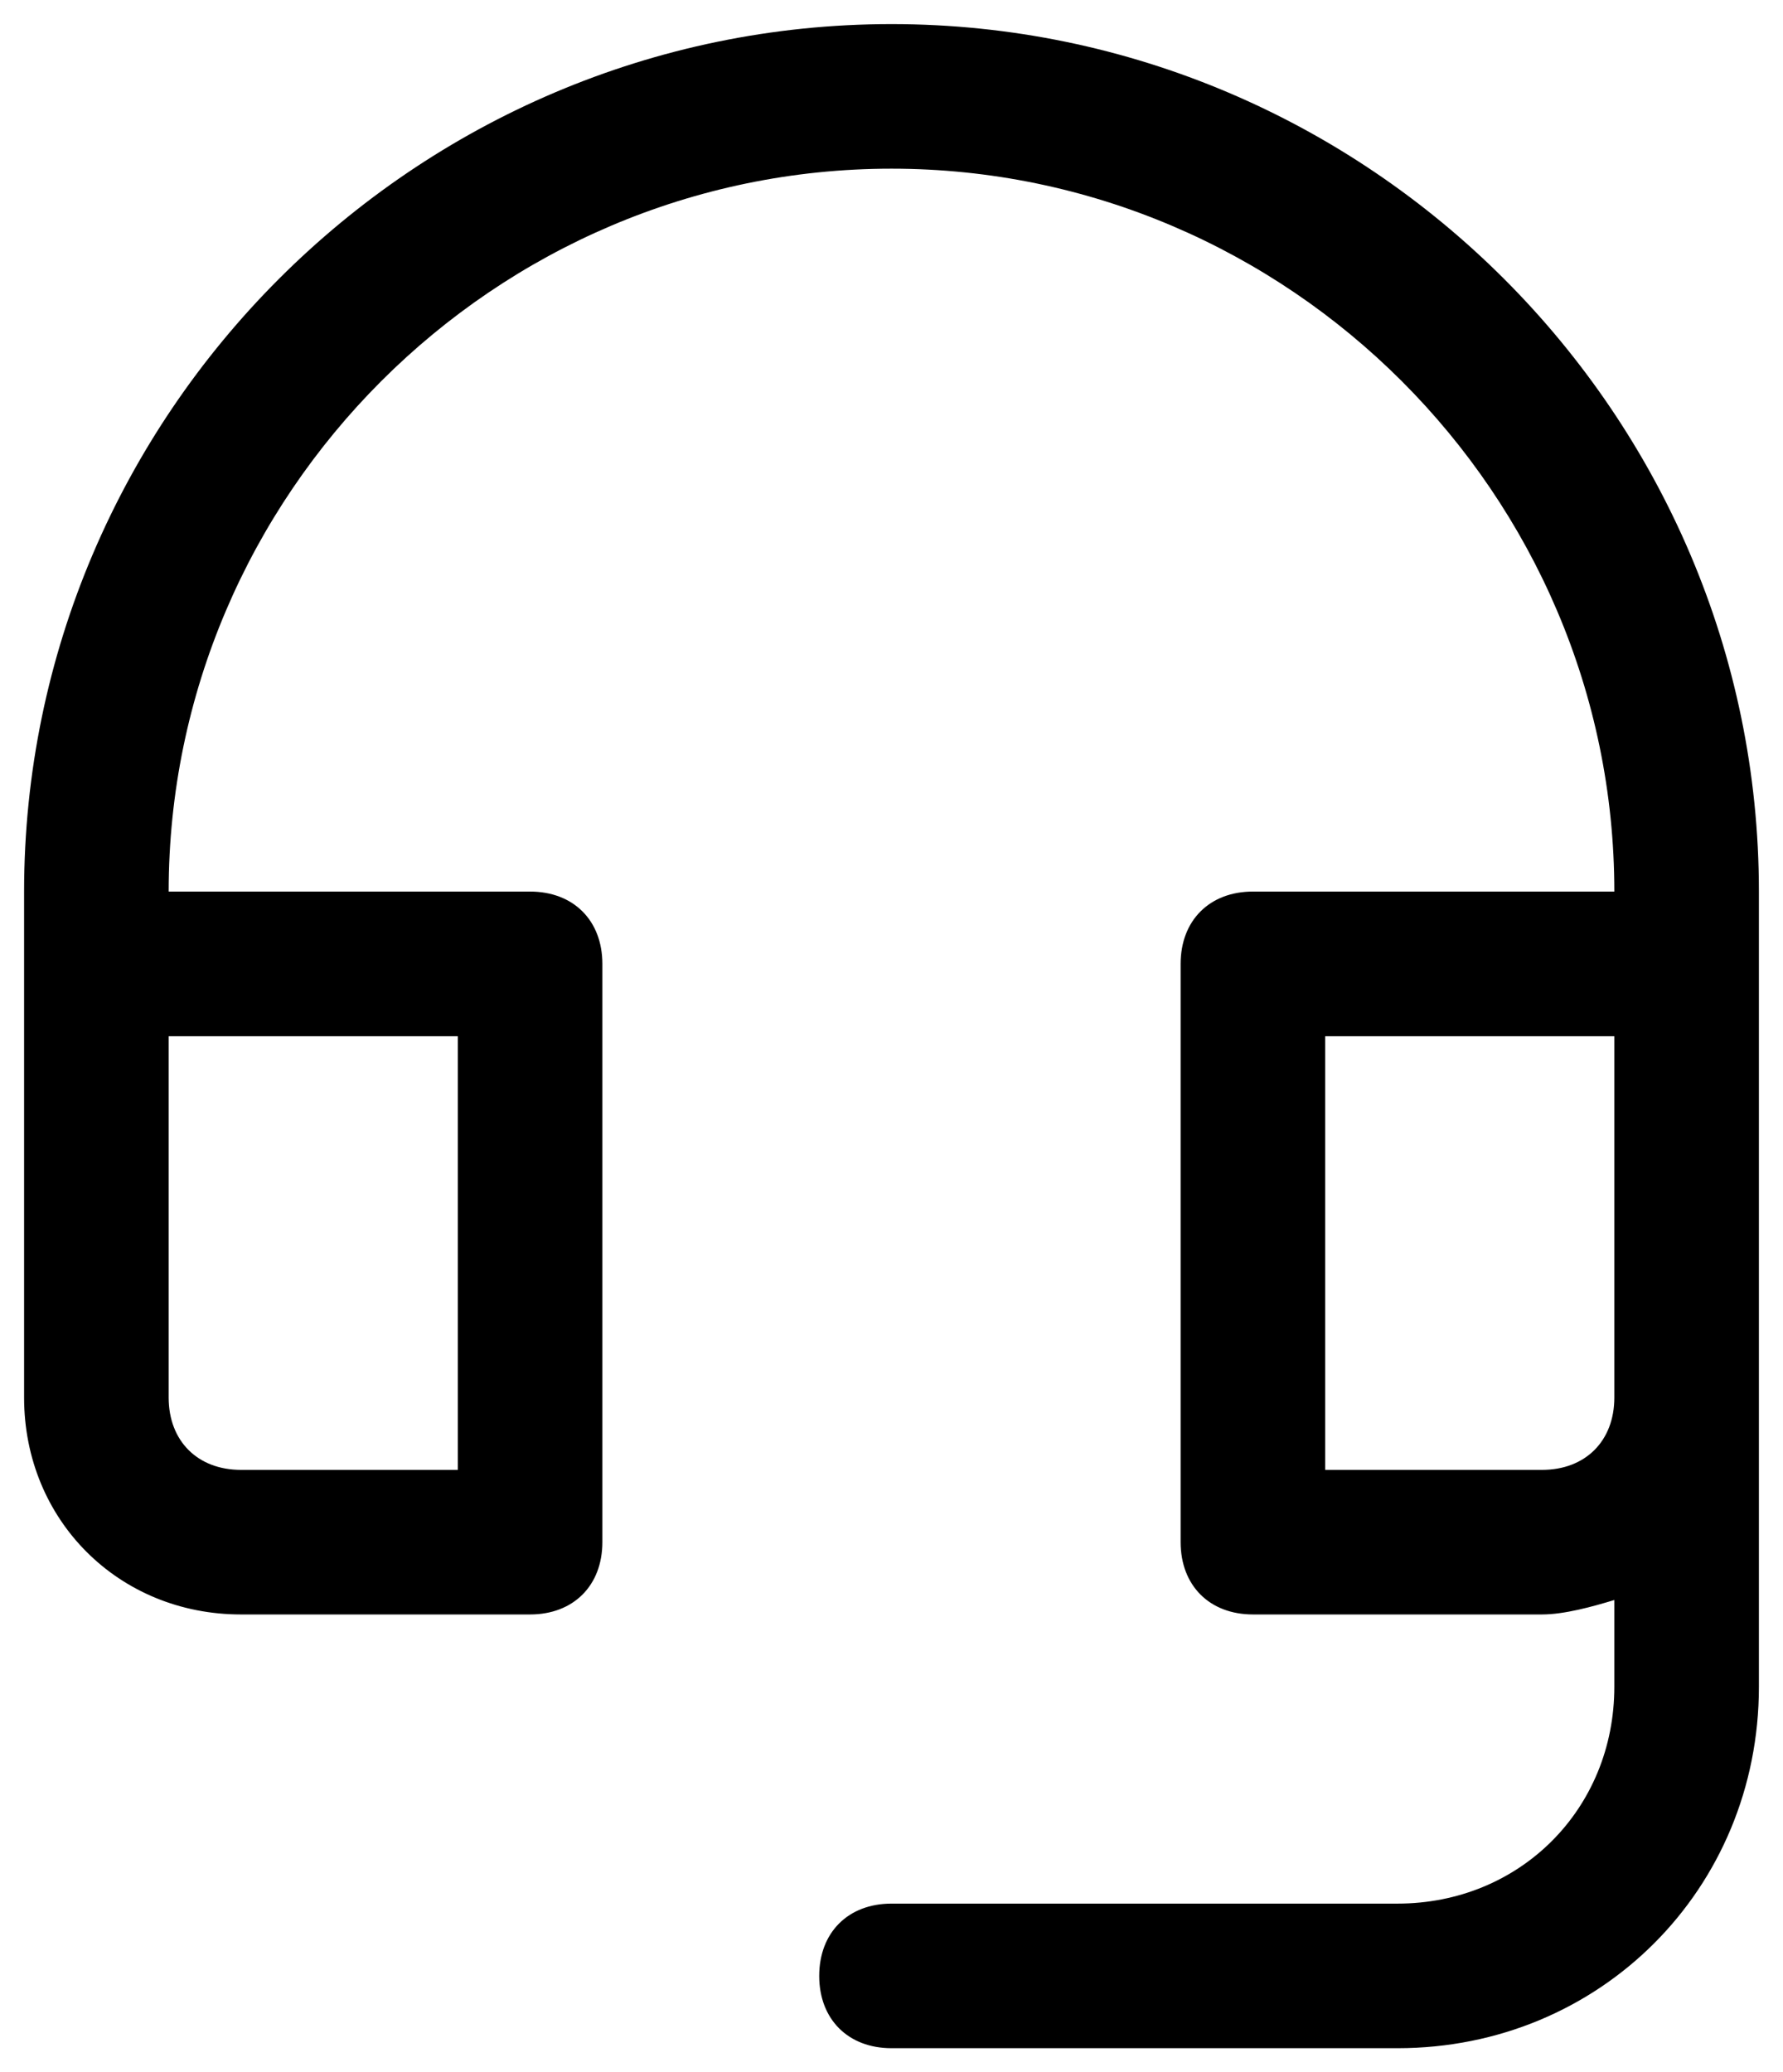 <?xml version="1.0" encoding="UTF-8"?>
<svg id="Layer_1" data-name="Layer 1" xmlns="http://www.w3.org/2000/svg" viewBox="0 0 18.5 21.5">
  <defs>
    <style>
      .cls-1 {
        stroke-width: 0px;
      }
    </style>
  </defs>
  <path class="cls-1" d="M4.75,15.25v-4.5H1.75v3.75c0,.45.3.75.75.75h2.25ZM16.75,14.5v-3.75h-3v4.5h2.25c.45,0,.75-.3.75-.75ZM18.25,9.25v8.25c0,2.1-1.65,3.75-3.75,3.75h-5.25c-.45,0-.75-.3-.75-.75s.3-.75.75-.75h5.25c1.27,0,2.25-.98,2.25-2.25v-.9c-.23.07-.52.15-.75.15h-3c-.45,0-.75-.3-.75-.75v-6c0-.45.3-.75.75-.75h3.75c0-4.12-3.38-7.5-7.5-7.5S1.75,5.13,1.75,9.25h3.75c.45,0,.75.3.75.75v6c0,.45-.3.75-.75.75h-3c-1.27,0-2.25-.98-2.25-2.25v-5.25C.25,4.3,4.3.25,9.25.25s9,4.05,9,9Z"/>
</svg>